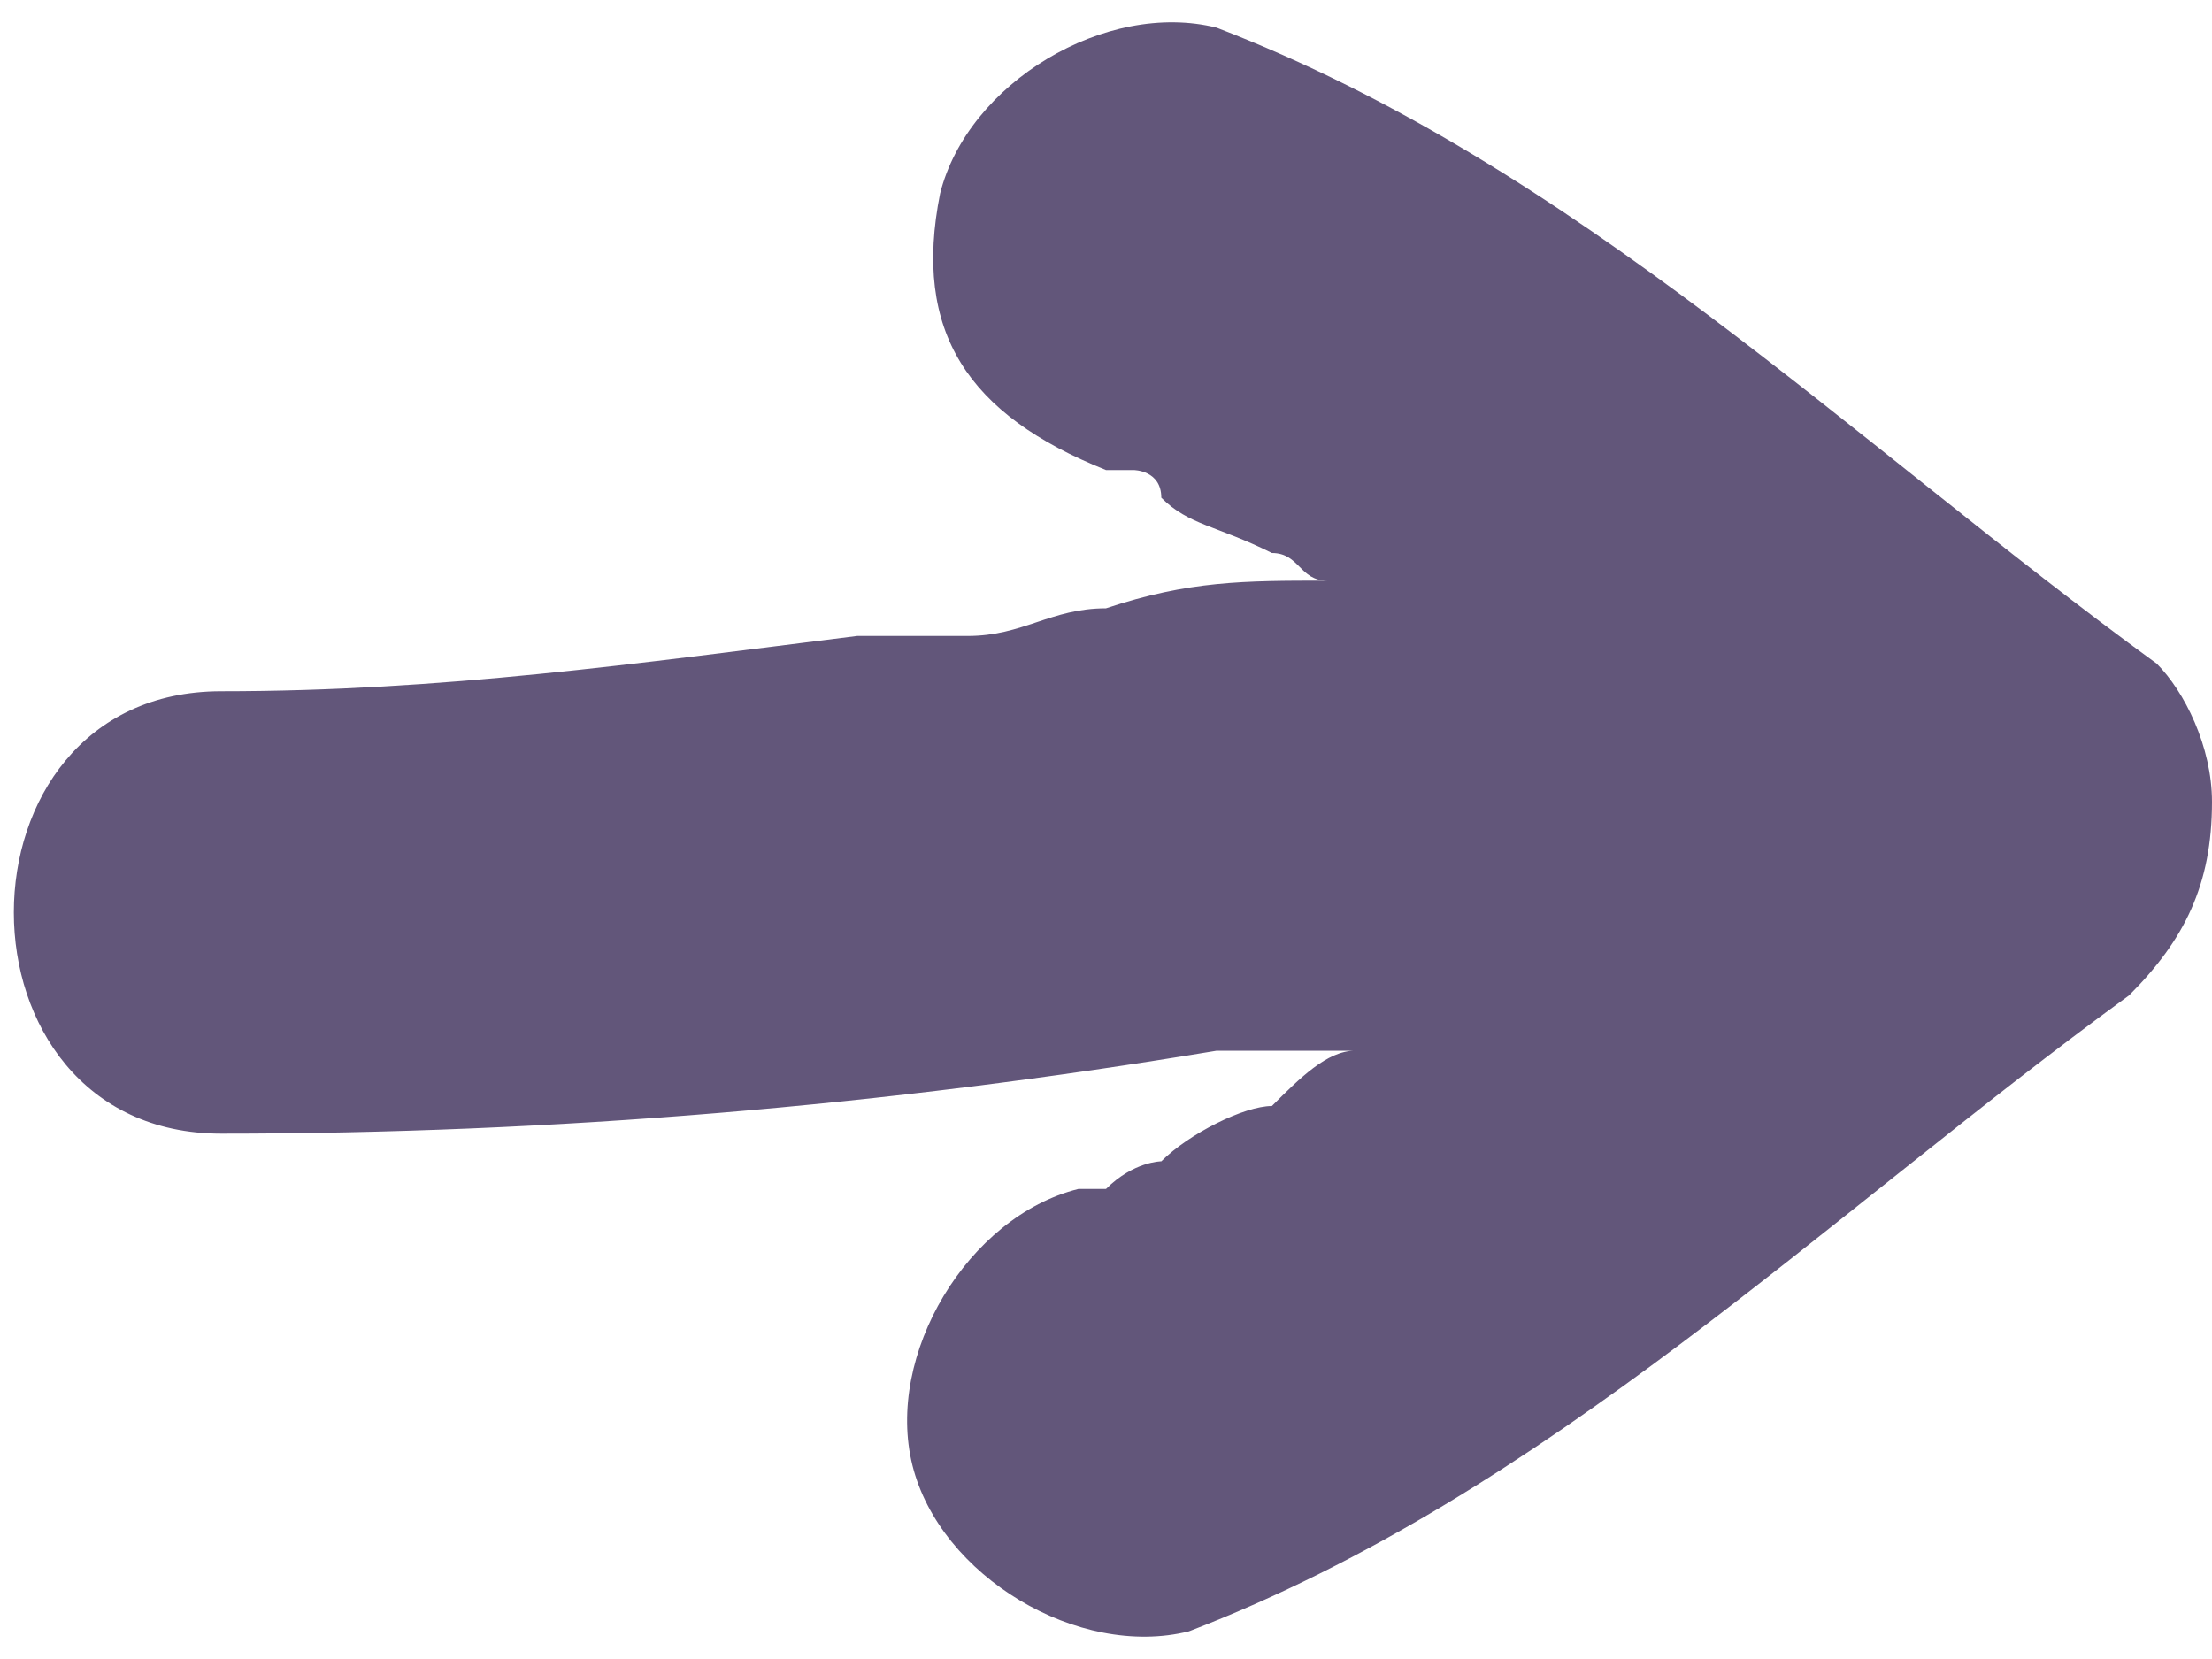 <?xml version="1.0" encoding="utf-8"?>
<!-- Generator: Adobe Illustrator 24.0.1, SVG Export Plug-In . SVG Version: 6.00 Build 0)  -->
<svg version="1.1" id="Layer_1" xmlns="http://www.w3.org/2000/svg" xmlns:xlink="http://www.w3.org/1999/xlink" x="0px" y="0px"
	 viewBox="0 0 8 6" style="enable-background:new 0 0 8 6;" xml:space="preserve">
<style type="text/css">
	.st0{fill:#62567A;}
</style>
<path class="st0" d="M8,2.9c0-0.2-0.1-0.4-0.2-0.5C6.7,1.6,5.7,0.6,4.4,0.1C4,0,3.5,0.3,3.4,0.7c-0.1,0.5,0.1,0.8,0.6,1
	c0,0,0.1,0,0.1,0c0,0,0,0,0,0c0,0,0,0,0,0c0,0,0.1,0,0.1,0.1C4.3,1.9,4.4,1.9,4.6,2c0.1,0,0.1,0.1,0.2,0.1c-0.3,0-0.5,0-0.8,0.1
	c-0.2,0-0.3,0.1-0.5,0.1c0,0-0.1,0-0.1,0c-0.1,0-0.2,0-0.3,0C2.3,2.4,1.6,2.5,0.8,2.5c-1,0-1,1.6,0,1.6C2,4.1,3.2,4,4.4,3.8
	c0.1,0,0.1,0,0.2,0c0,0,0,0,0,0c0,0,0,0,0,0c0.1,0,0.2,0,0.3,0C4.8,3.8,4.7,3.9,4.6,4C4.5,4,4.3,4.1,4.2,4.2C4.2,4.2,4.1,4.2,4,4.3
	c0,0-0.1,0-0.1,0c-0.4,0.1-0.7,0.6-0.6,1c0.1,0.4,0.6,0.7,1,0.6c1.3-0.5,2.3-1.5,3.4-2.3C7.9,3.4,8,3.2,8,2.9C8,3,8,3,8,2.9z"/>
</svg>
